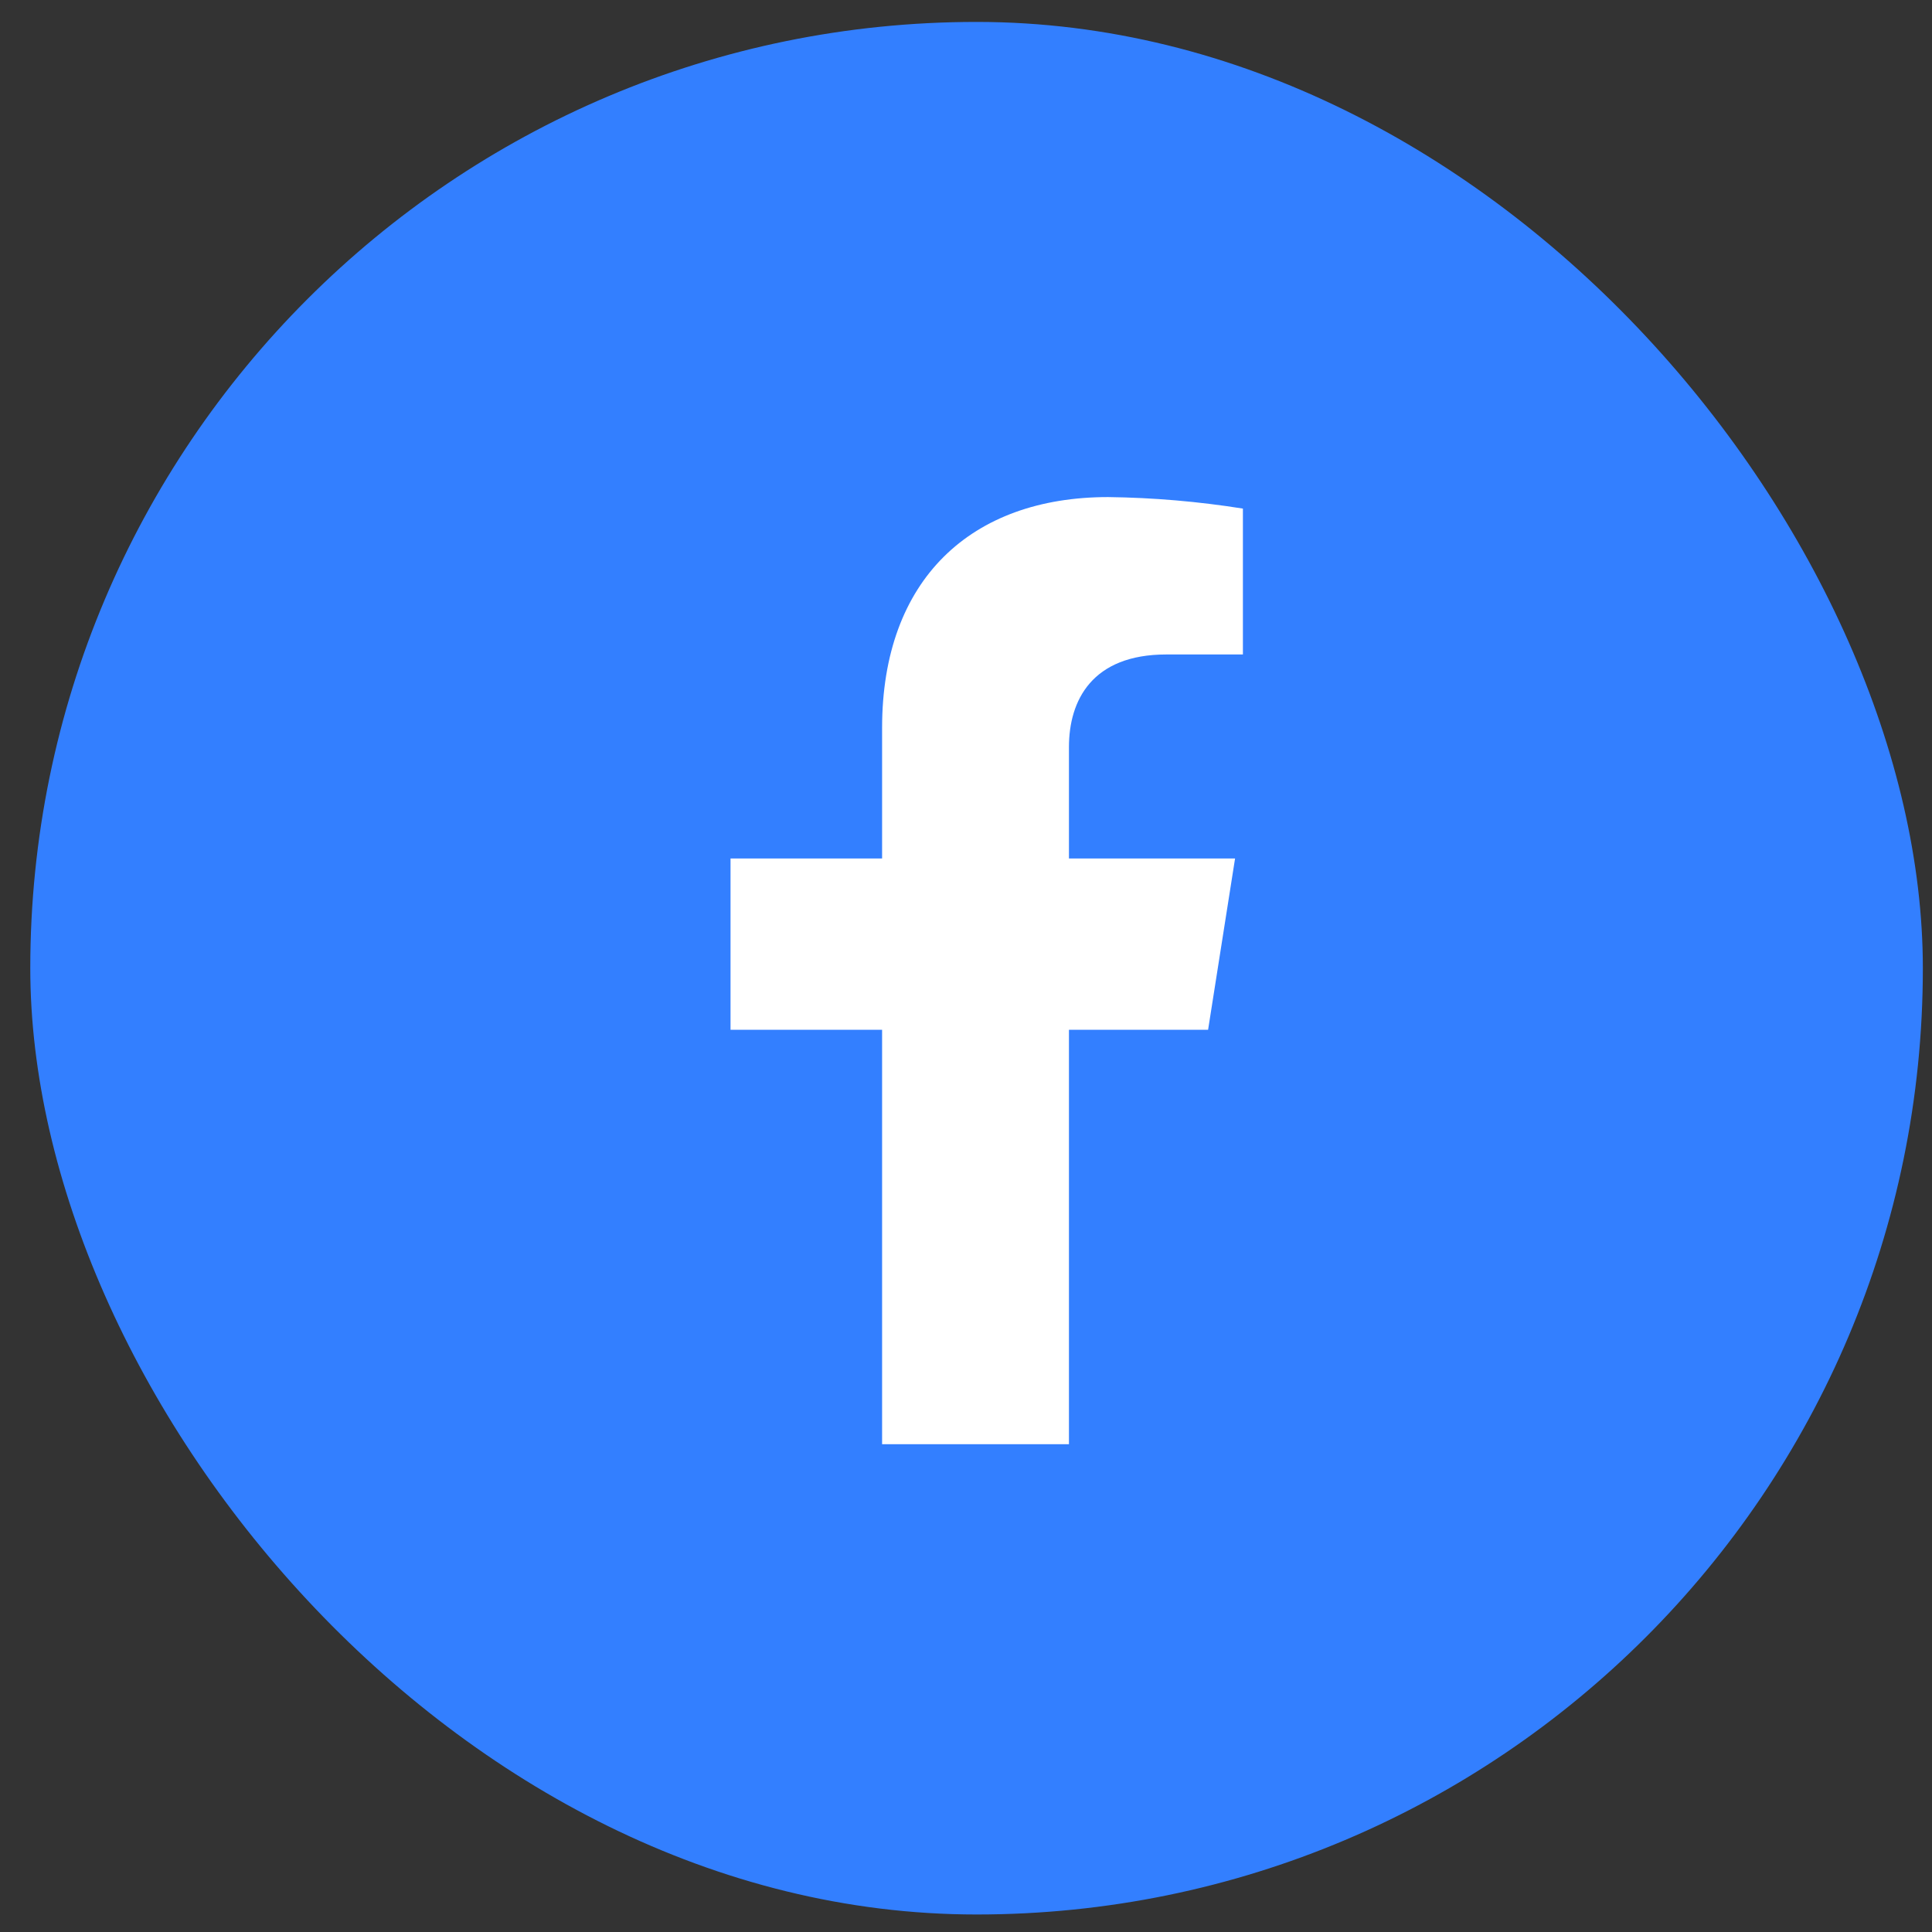 <svg width="49" height="49" viewBox="0 0 49 49" fill="none" xmlns="http://www.w3.org/2000/svg">
<rect x="0" y="0" width="49" height="49" fill="#333333" stroke="none"/>
<g clip-path="url(#clip0_2151_15267)">
<rect x="0.768" y="0.556" width="48" height="48" fill="#337FFF"/>
<path d="M30.64 26.118L31.324 21.773H27.111V18.948C27.111 17.76 27.7 16.599 29.58 16.599H31.523V12.899C30.391 12.719 29.248 12.621 28.103 12.607C24.636 12.607 22.372 14.691 22.372 18.459V21.773H18.528V26.118H22.372V36.628H27.111V26.118H30.64Z" fill="white"/>
</g>
<defs>
<clipPath id="clip0_2151_15267">
<rect x="0.768" y="0.556" width="48" height="48" rx="24" fill="white"/>
</clipPath>
</defs>
</svg>
